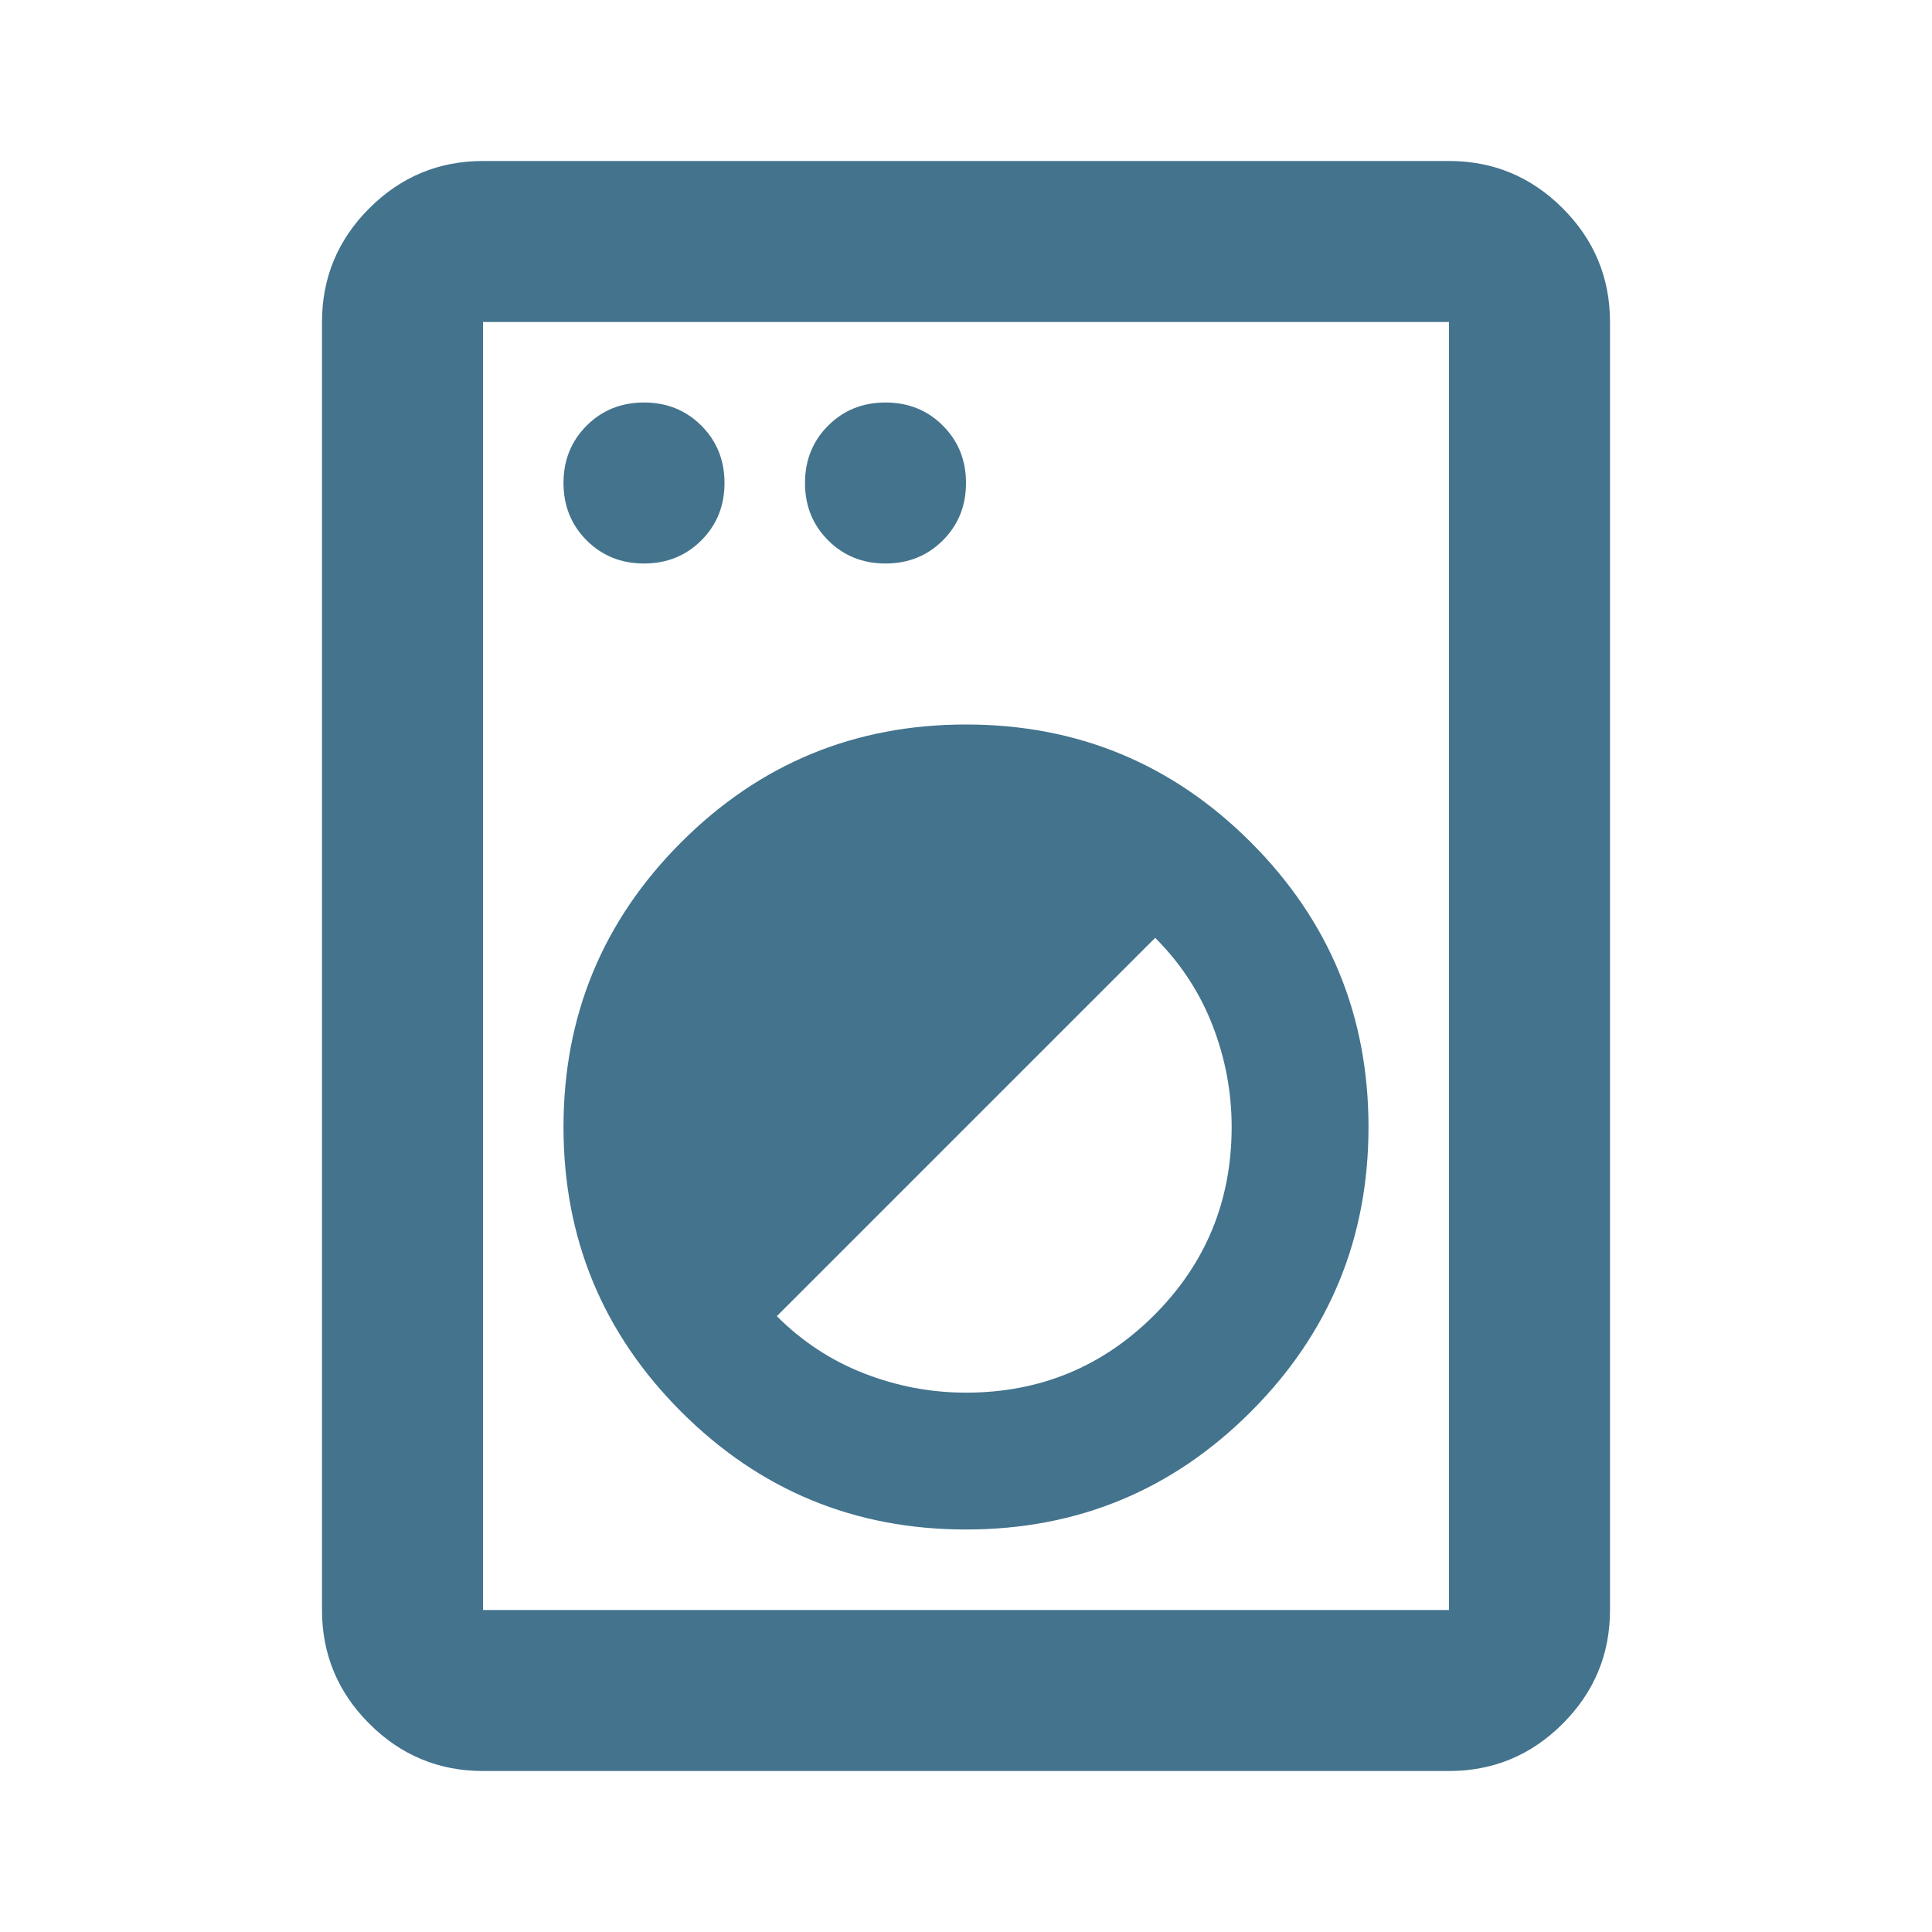 <svg width="48" height="48" viewBox="0 0 48 48" fill="none" xmlns="http://www.w3.org/2000/svg">
<g id="local_laundry_service">
<mask id="mask0_456_23885" style="mask-type:alpha" maskUnits="userSpaceOnUse" x="0" y="0" width="48" height="48">
<rect id="Bounding box" width="48" height="48" fill="#D9D9D9"/>
</mask>
<g mask="url(#mask0_456_23885)">
<path id="local_laundry_service_2" d="M12 44C10.9 44 9.958 43.608 9.175 42.825C8.392 42.042 8 41.1 8 40V8C8 6.9 8.392 5.958 9.175 5.175C9.958 4.392 10.9 4 12 4H36C37.1 4 38.042 4.392 38.825 5.175C39.608 5.958 40 6.9 40 8V40C40 41.1 39.608 42.042 38.825 42.825C38.042 43.608 37.1 44 36 44H12ZM12 40H36V8H12V40ZM24 38C26.767 38 29.125 37.025 31.075 35.075C33.025 33.125 34 30.767 34 28C34 25.233 33.025 22.875 31.075 20.925C29.125 18.975 26.767 18 24 18C21.233 18 18.875 18.975 16.925 20.925C14.975 22.875 14 25.233 14 28C14 30.767 14.975 33.125 16.925 35.075C18.875 37.025 21.233 38 24 38ZM24 34.6C23.133 34.6 22.292 34.442 21.475 34.125C20.658 33.808 19.933 33.333 19.3 32.7L28.7 23.3C29.333 23.933 29.808 24.658 30.125 25.475C30.442 26.292 30.6 27.133 30.6 28C30.6 29.833 29.958 31.392 28.675 32.675C27.392 33.958 25.833 34.6 24 34.6ZM16 14C16.567 14 17.042 13.808 17.425 13.425C17.808 13.042 18 12.567 18 12C18 11.433 17.808 10.958 17.425 10.575C17.042 10.192 16.567 10 16 10C15.433 10 14.958 10.192 14.575 10.575C14.192 10.958 14 11.433 14 12C14 12.567 14.192 13.042 14.575 13.425C14.958 13.808 15.433 14 16 14ZM22 14C22.567 14 23.042 13.808 23.425 13.425C23.808 13.042 24 12.567 24 12C24 11.433 23.808 10.958 23.425 10.575C23.042 10.192 22.567 10 22 10C21.433 10 20.958 10.192 20.575 10.575C20.192 10.958 20 11.433 20 12C20 12.567 20.192 13.042 20.575 13.425C20.958 13.808 21.433 14 22 14Z" fill="#43738D"/>
</g>
</g>
</svg>
